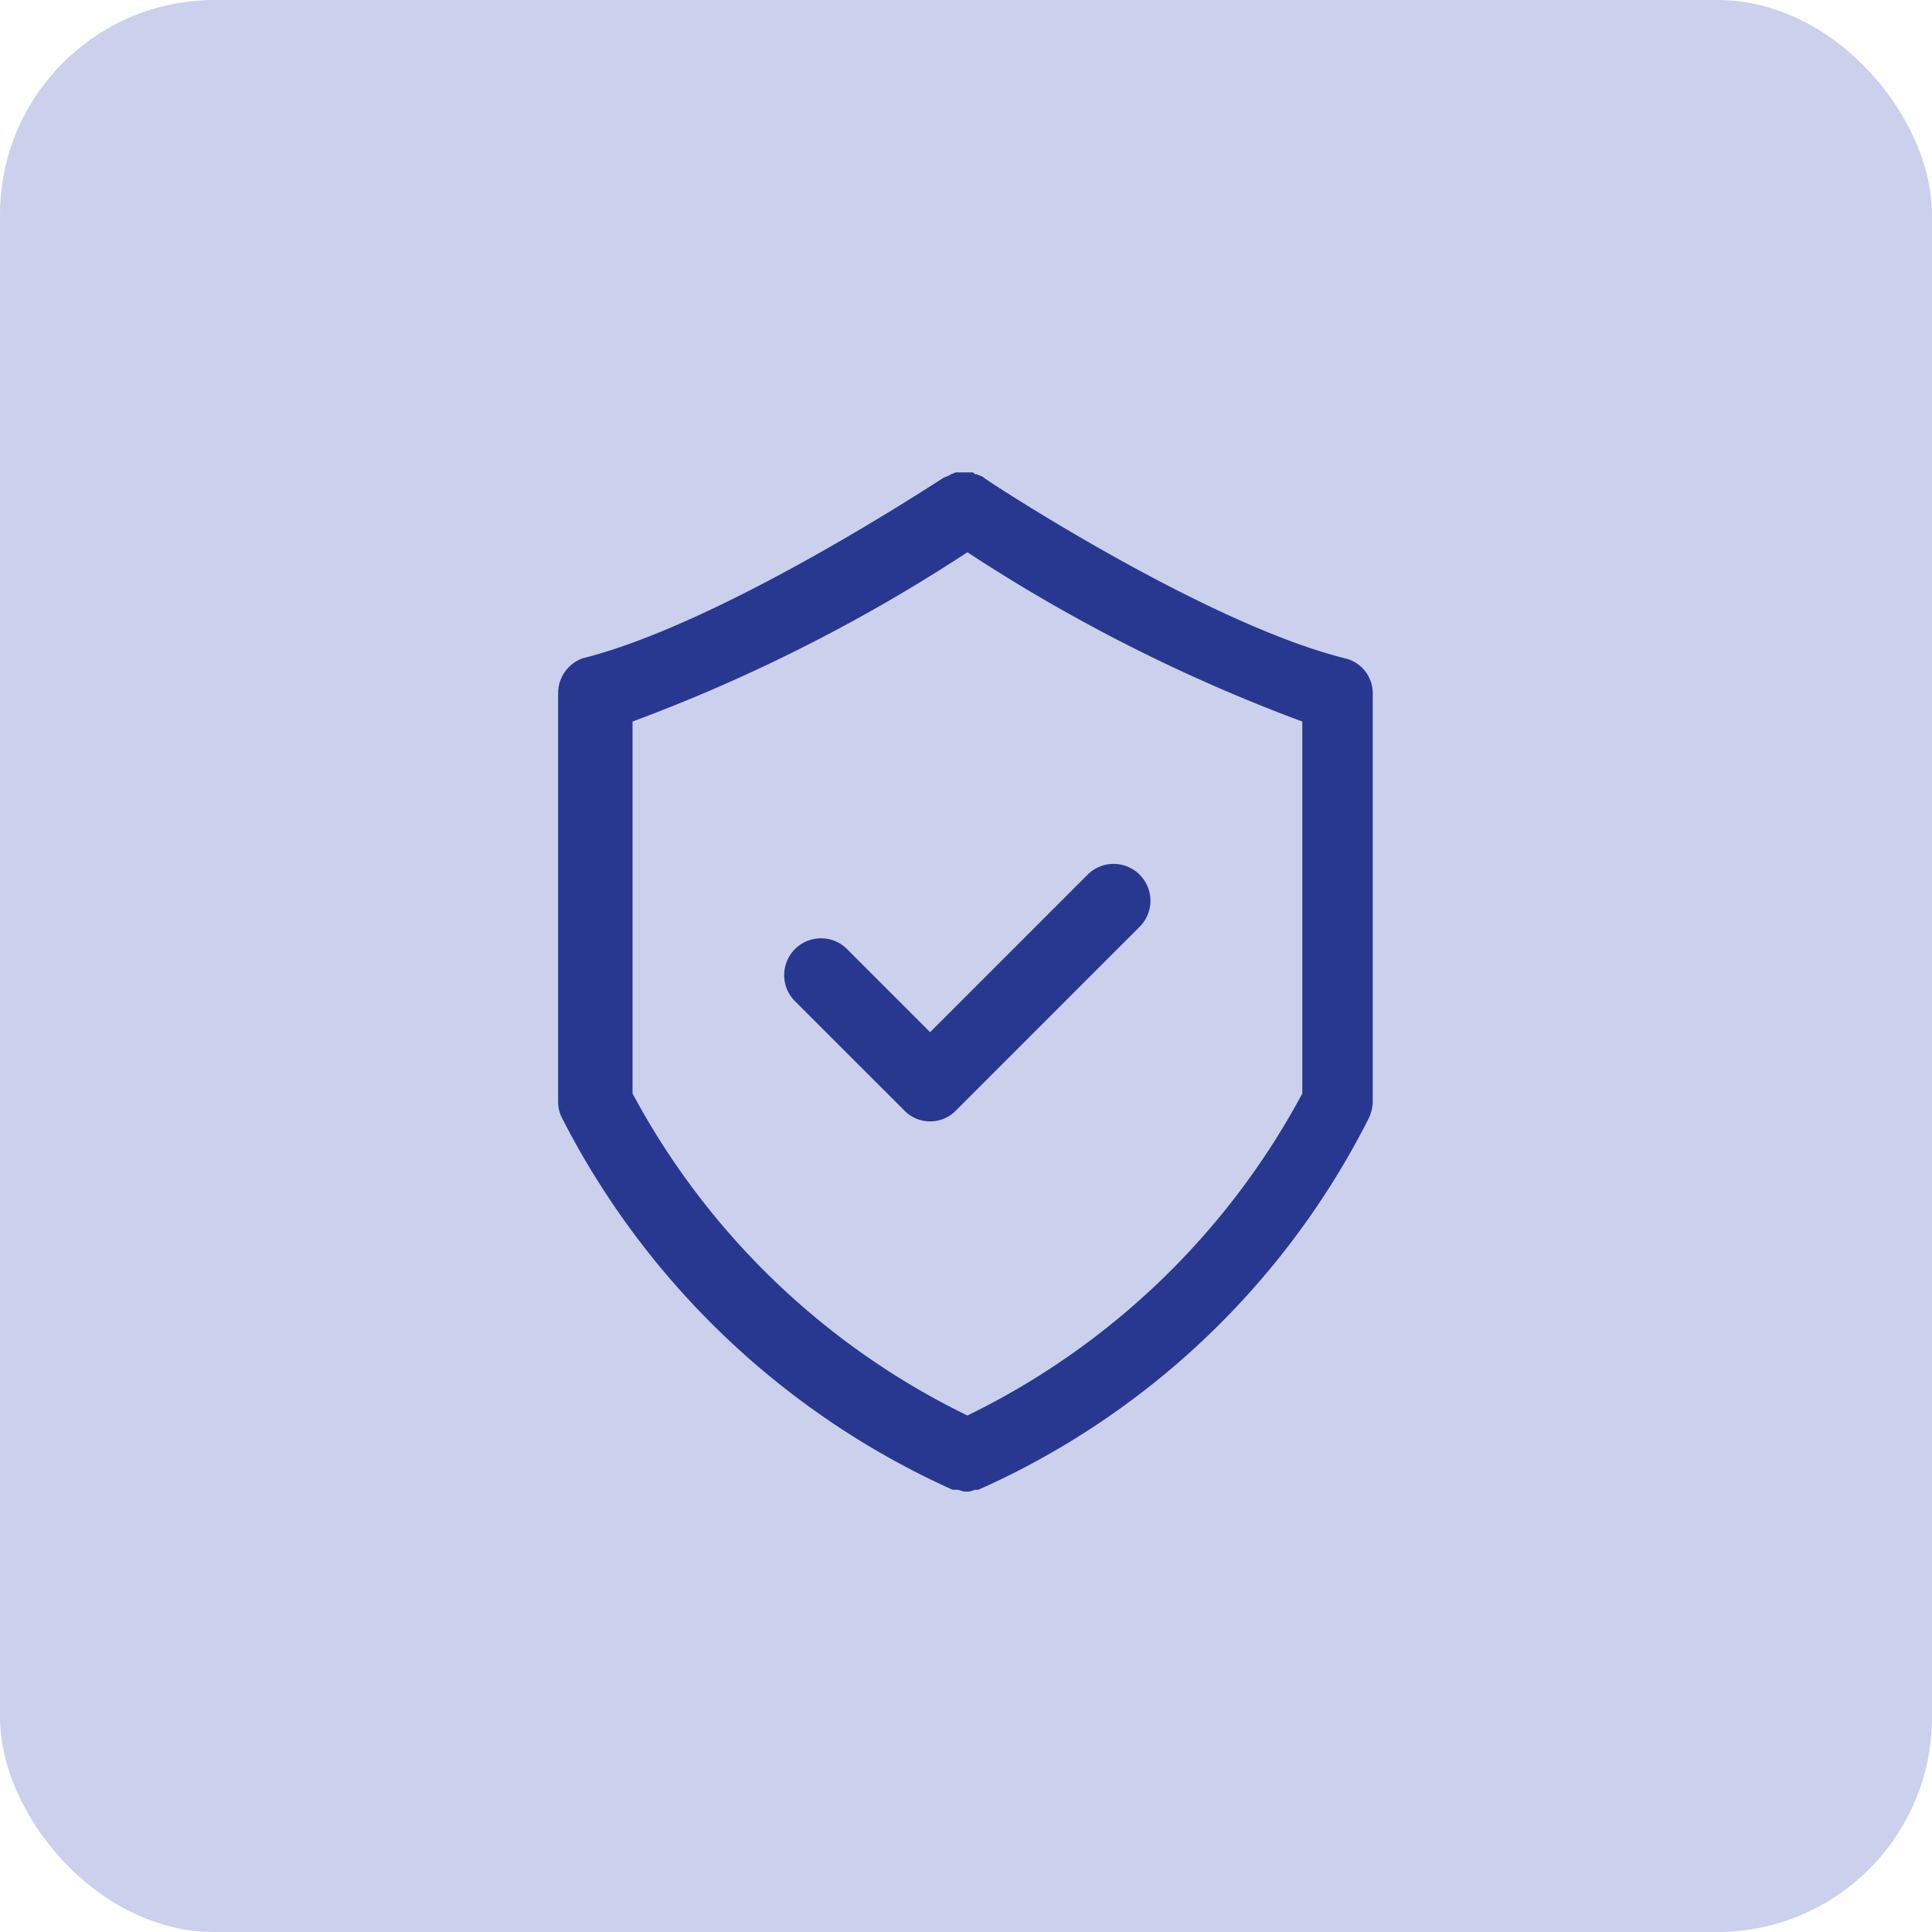 <svg xmlns="http://www.w3.org/2000/svg" width="45" height="45" viewBox="0 0 45 45"><g id="Group_95" data-name="Group 95" transform="translate(-975 -6402)"><rect id="Rectangle_40" data-name="Rectangle 40" width="45" height="45" rx="5" transform="translate(975 6402)" fill="rgba(77,95,195,0.29)"></rect><g id="medal" transform="translate(978 6408.9)"><path id="Path_1592" data-name="Path 1592" d="M10,9.256v9.531a.816.816,0,0,0,.087.347,18.94,18.94,0,0,0,9.1,8.665h.087c.087,0,.13.043.217.043h0A.391.391,0,0,0,19.7,27.8h.087a18.7,18.7,0,0,0,9.1-8.665,1.02,1.02,0,0,0,.087-.347V9.256a.835.835,0,0,0-.65-.823c-3.293-.823-8.362-4.159-8.4-4.2s-.087-.043-.173-.087c-.043,0-.043,0-.087-.043h-.39c-.043,0-.087.043-.13.043-.043.043-.087.043-.173.087s-5.112,3.379-8.4,4.2A.863.863,0,0,0,10,9.256Zm1.733.65a38.9,38.9,0,0,0,7.8-3.943,38.9,38.9,0,0,0,7.8,3.943V18.57a17.567,17.567,0,0,1-7.8,7.5,17.567,17.567,0,0,1-7.8-7.5Z" fill="#283891"></path><path id="Path_1593" data-name="Path 1593" d="M24.916,30.862a.838.838,0,0,0,1.213,0l4.289-4.289a.858.858,0,0,0-1.213-1.213l-3.683,3.683-1.95-1.95a.858.858,0,0,0-1.213,1.213Z" transform="translate(-6.858 -11.902)" fill="#283891"></path></g></g></svg>